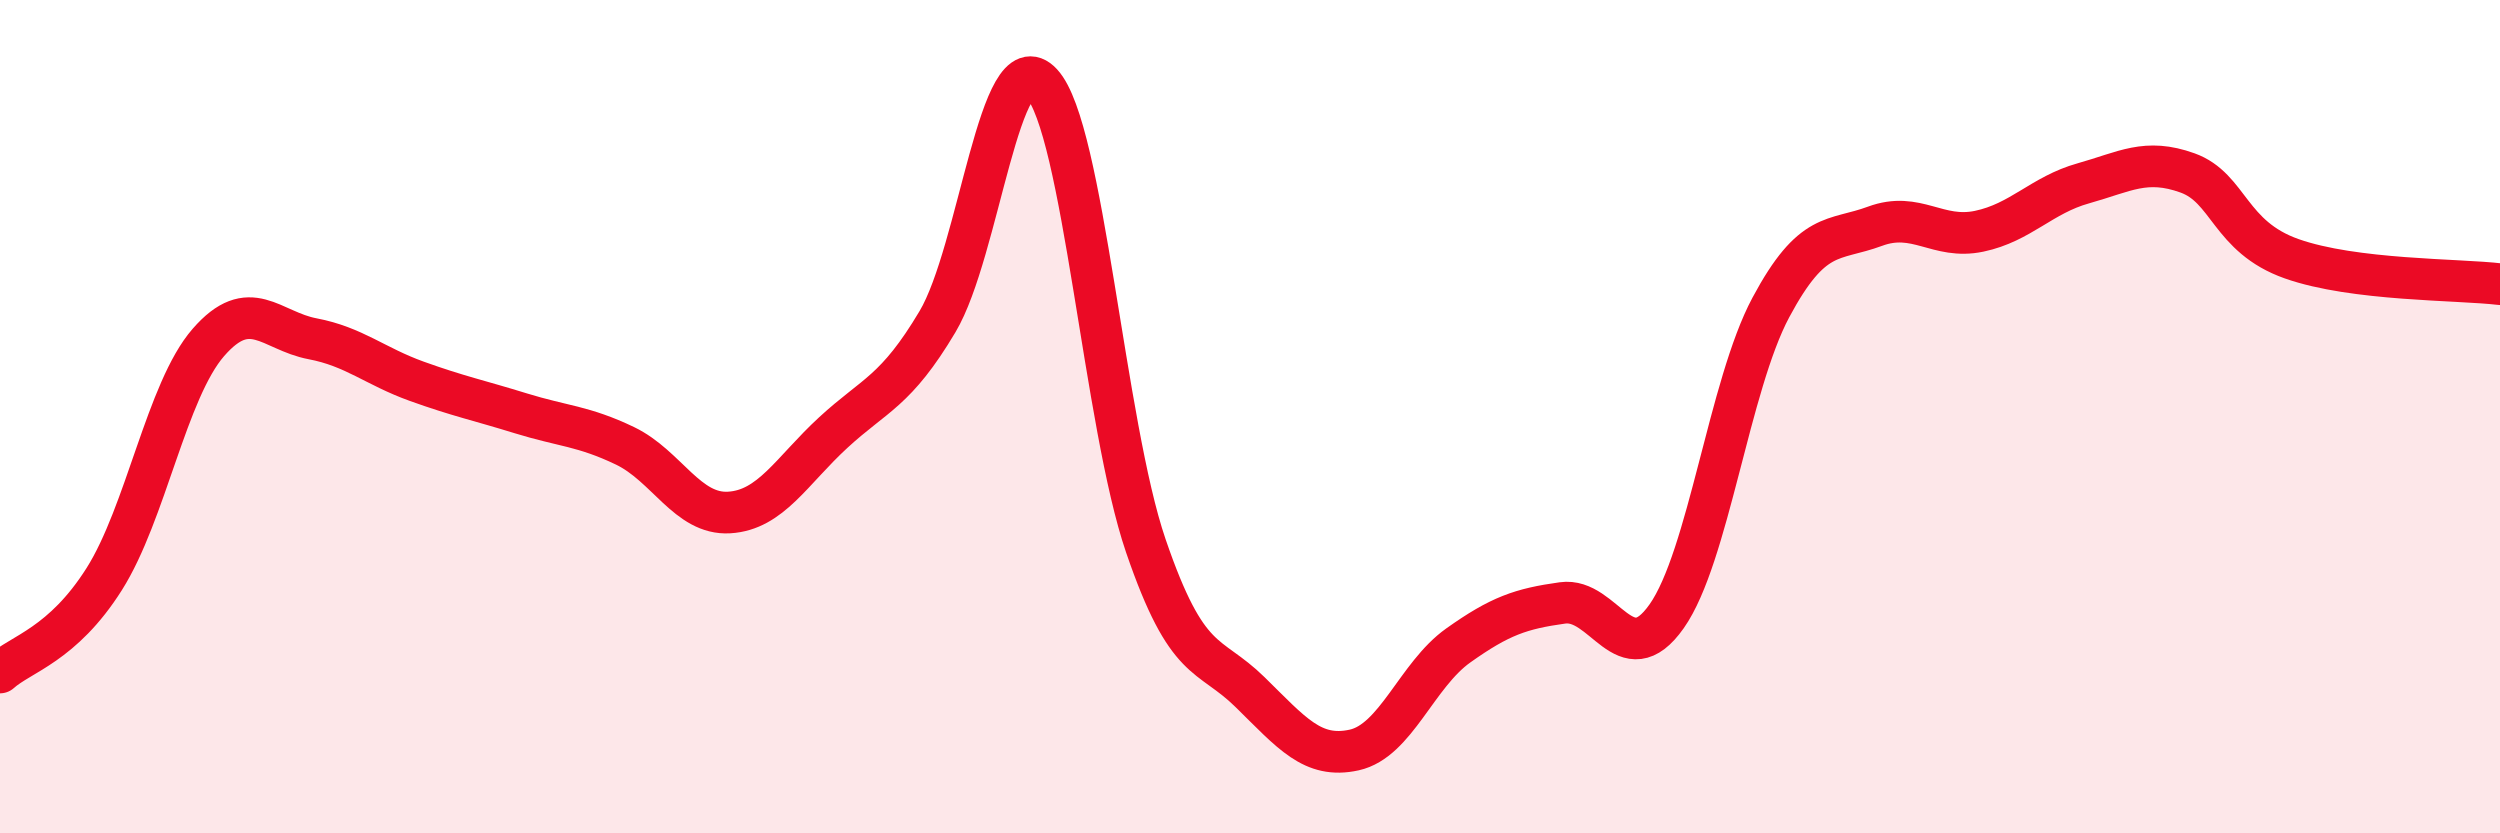 
    <svg width="60" height="20" viewBox="0 0 60 20" xmlns="http://www.w3.org/2000/svg">
      <path
        d="M 0,16.14 C 0.5,15.69 1.5,15.48 2.5,13.9 C 3.5,12.32 4,9.37 5,8.22 C 6,7.07 6.5,7.94 7.5,8.13 C 8.5,8.32 9,8.79 10,9.15 C 11,9.51 11.5,9.61 12.5,9.92 C 13.5,10.23 14,10.22 15,10.7 C 16,11.18 16.5,12.36 17.5,12.3 C 18.5,12.24 19,11.3 20,10.38 C 21,9.46 21.5,9.4 22.5,7.72 C 23.5,6.04 24,0.92 25,2 C 26,3.08 26.5,10.18 27.5,13.1 C 28.5,16.02 29,15.63 30,16.61 C 31,17.59 31.5,18.22 32.5,18 C 33.5,17.78 34,16.2 35,15.49 C 36,14.78 36.5,14.61 37.5,14.47 C 38.5,14.33 39,16.21 40,14.79 C 41,13.37 41.5,9.25 42.5,7.38 C 43.5,5.51 44,5.8 45,5.43 C 46,5.06 46.5,5.76 47.5,5.55 C 48.5,5.34 49,4.68 50,4.4 C 51,4.12 51.5,3.79 52.5,4.15 C 53.5,4.51 53.5,5.68 55,6.21 C 56.5,6.74 59,6.7 60,6.82L60 20L0 20Z"
        fill="#EB0A25"
        opacity="0.1"
        stroke-linecap="round"
        stroke-linejoin="round"
      />
      <path
        d="M 0,16.14 C 0.5,15.69 1.5,15.48 2.5,13.9 C 3.5,12.32 4,9.37 5,8.22 C 6,7.07 6.5,7.94 7.5,8.13 C 8.5,8.32 9,8.79 10,9.15 C 11,9.51 11.5,9.61 12.5,9.92 C 13.5,10.23 14,10.22 15,10.7 C 16,11.18 16.5,12.36 17.5,12.3 C 18.5,12.24 19,11.3 20,10.38 C 21,9.46 21.5,9.4 22.5,7.72 C 23.5,6.04 24,0.92 25,2 C 26,3.08 26.5,10.18 27.5,13.1 C 28.5,16.02 29,15.63 30,16.61 C 31,17.59 31.5,18.22 32.5,18 C 33.5,17.78 34,16.2 35,15.49 C 36,14.78 36.5,14.61 37.5,14.47 C 38.5,14.33 39,16.21 40,14.79 C 41,13.37 41.5,9.25 42.5,7.38 C 43.5,5.51 44,5.8 45,5.43 C 46,5.06 46.5,5.76 47.5,5.55 C 48.5,5.34 49,4.68 50,4.4 C 51,4.12 51.5,3.79 52.5,4.15 C 53.5,4.51 53.5,5.68 55,6.21 C 56.5,6.74 59,6.7 60,6.82"
        stroke="#EB0A25"
        stroke-width="1"
        fill="none"
        stroke-linecap="round"
        stroke-linejoin="round"
      />
    </svg>
  